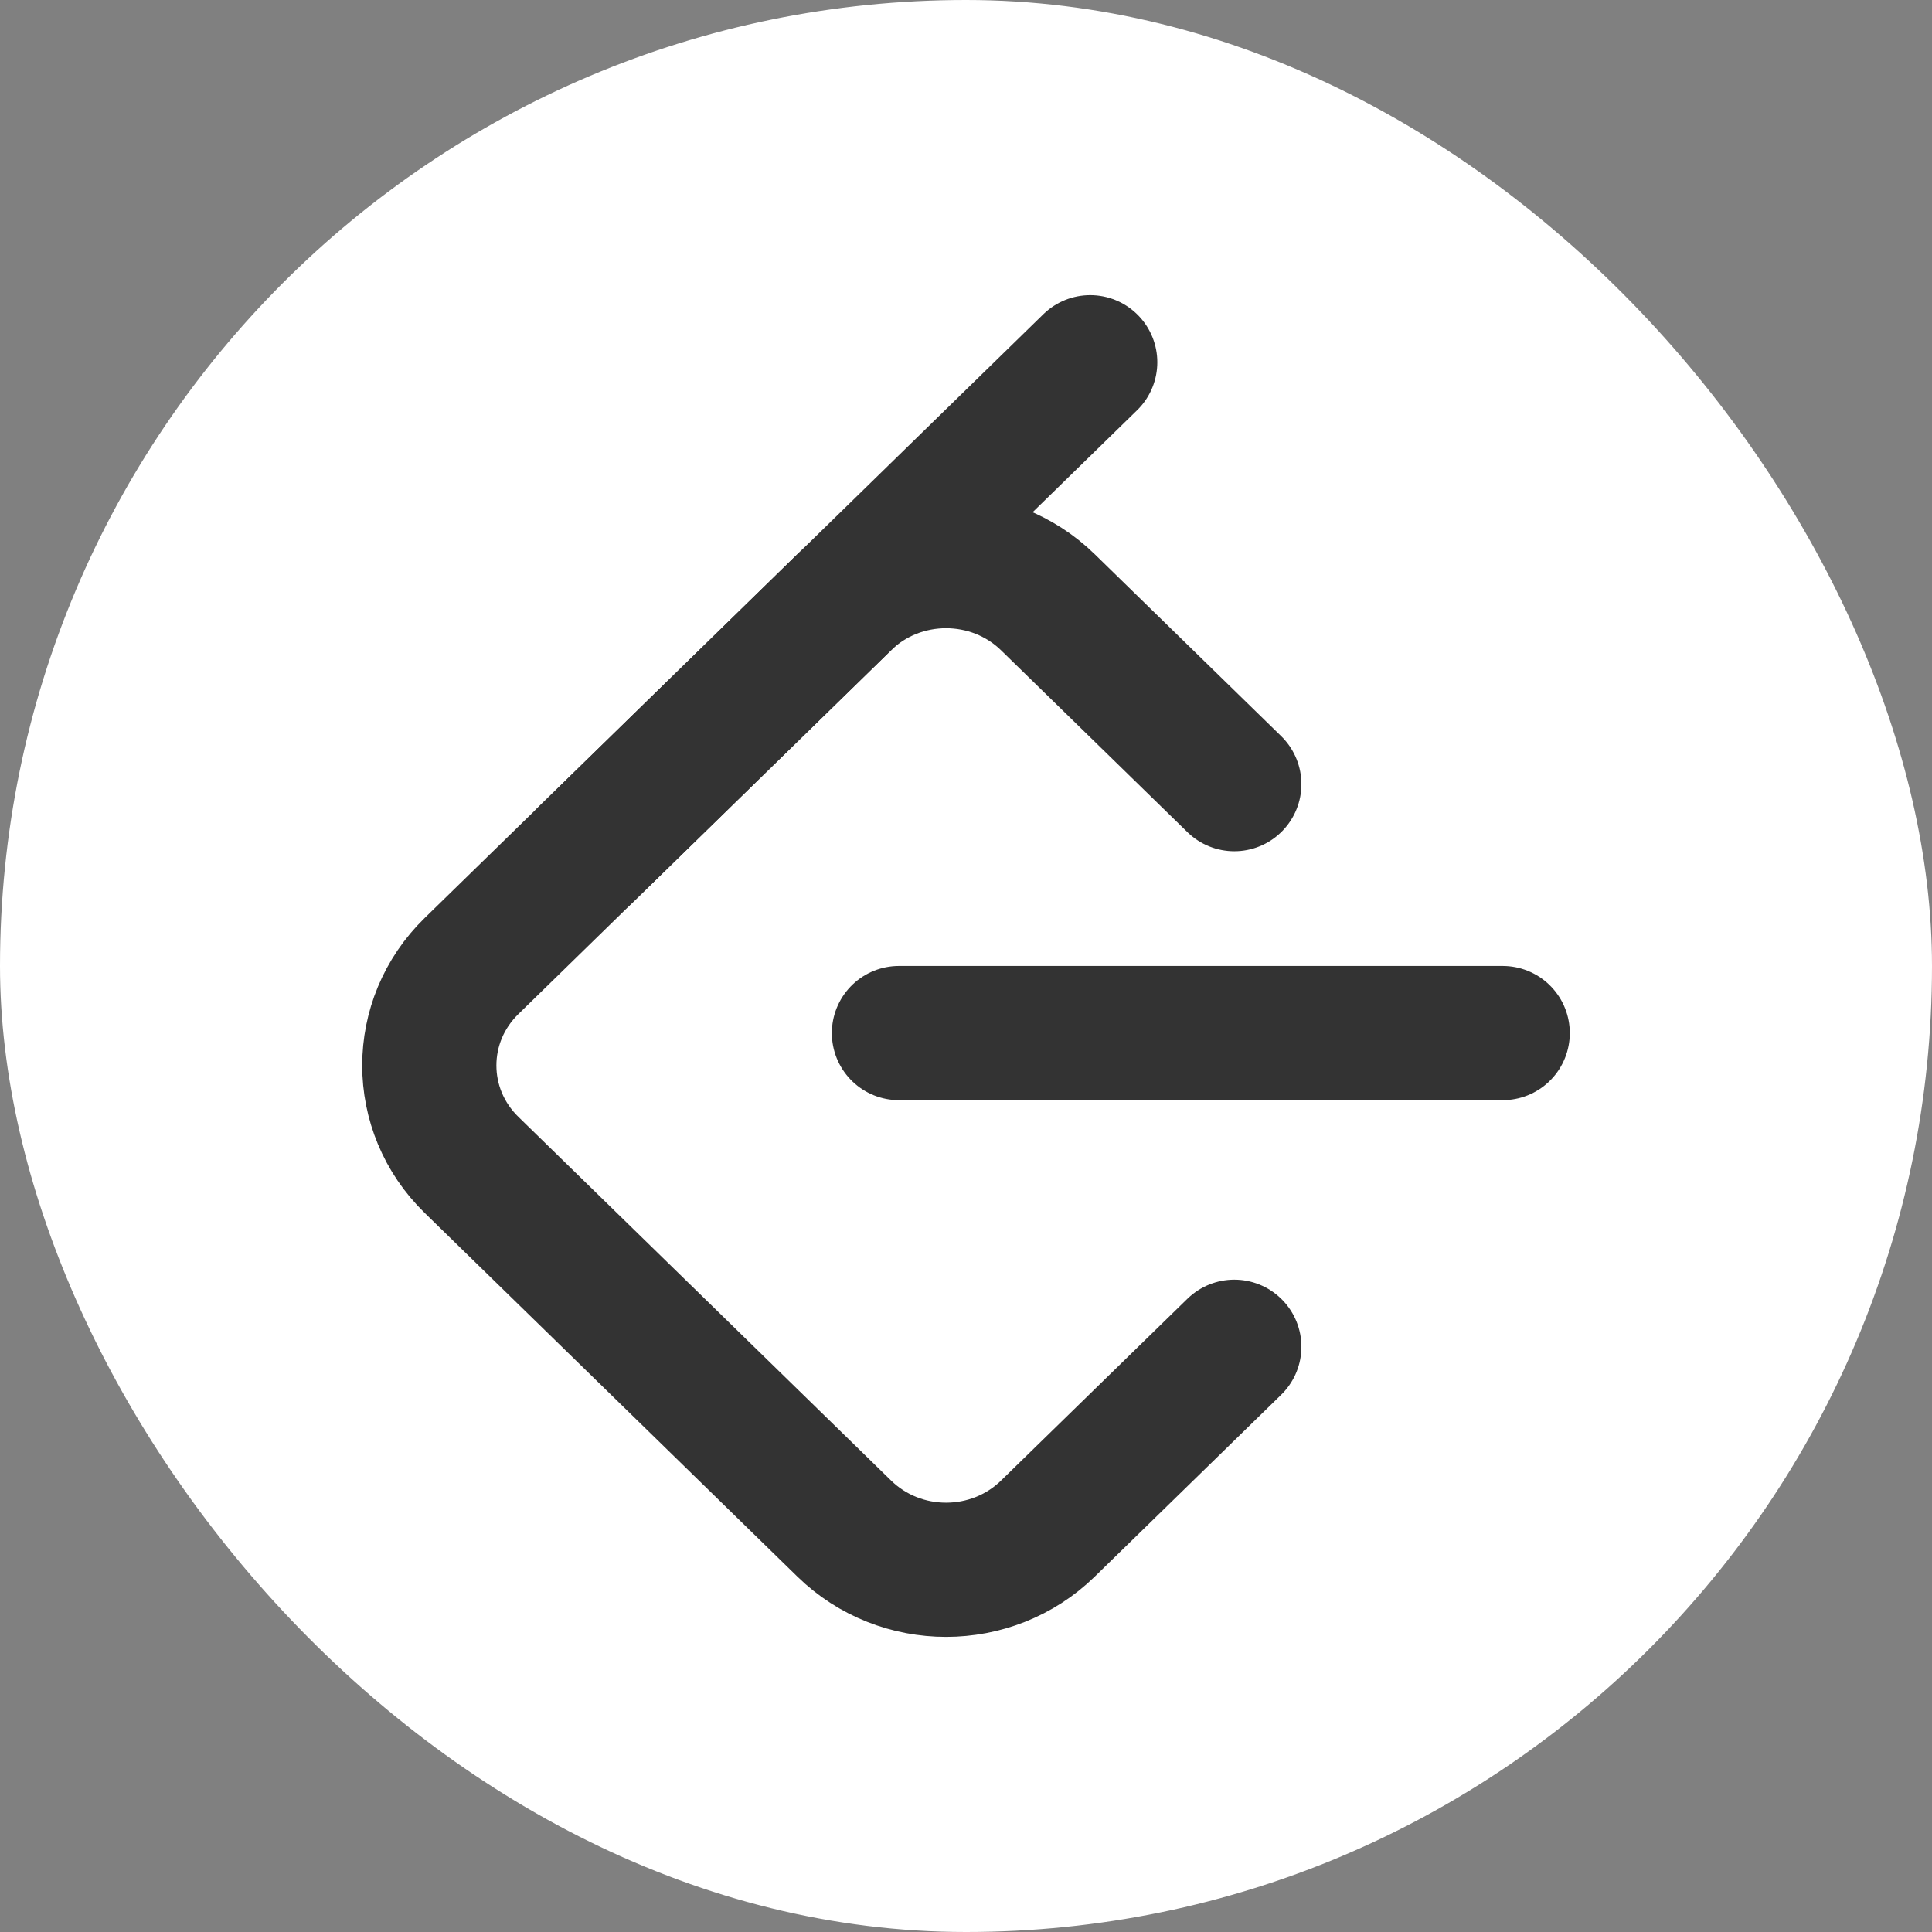 <svg width="24" height="24" viewBox="0 0 24 24" fill="none" xmlns="http://www.w3.org/2000/svg">
<rect x="0" y="0" width="24" height="24" fill="#808080" stroke="none"/>
<rect width="24" height="24" rx="12" fill="white"/>
<path d="M13.543 4.5L5.858 12C5.158 12.682 5.158 13.789 5.858 14.471L10.487 18.988C11.186 19.671 12.319 19.671 13.018 18.988L15.333 16.73" stroke="#333333" stroke-width="1.667" stroke-linecap="round" stroke-linejoin="round"/>
<path d="M7.277 10.615L10.486 7.482C11.185 6.8 12.319 6.8 13.018 7.482L15.333 9.741" stroke="#333333" stroke-width="1.667" stroke-linecap="round" stroke-linejoin="round"/>
<path d="M11.167 12.833H18.667" stroke="#333333" stroke-width="1.667" stroke-linecap="round" stroke-linejoin="round"/>
</svg>
